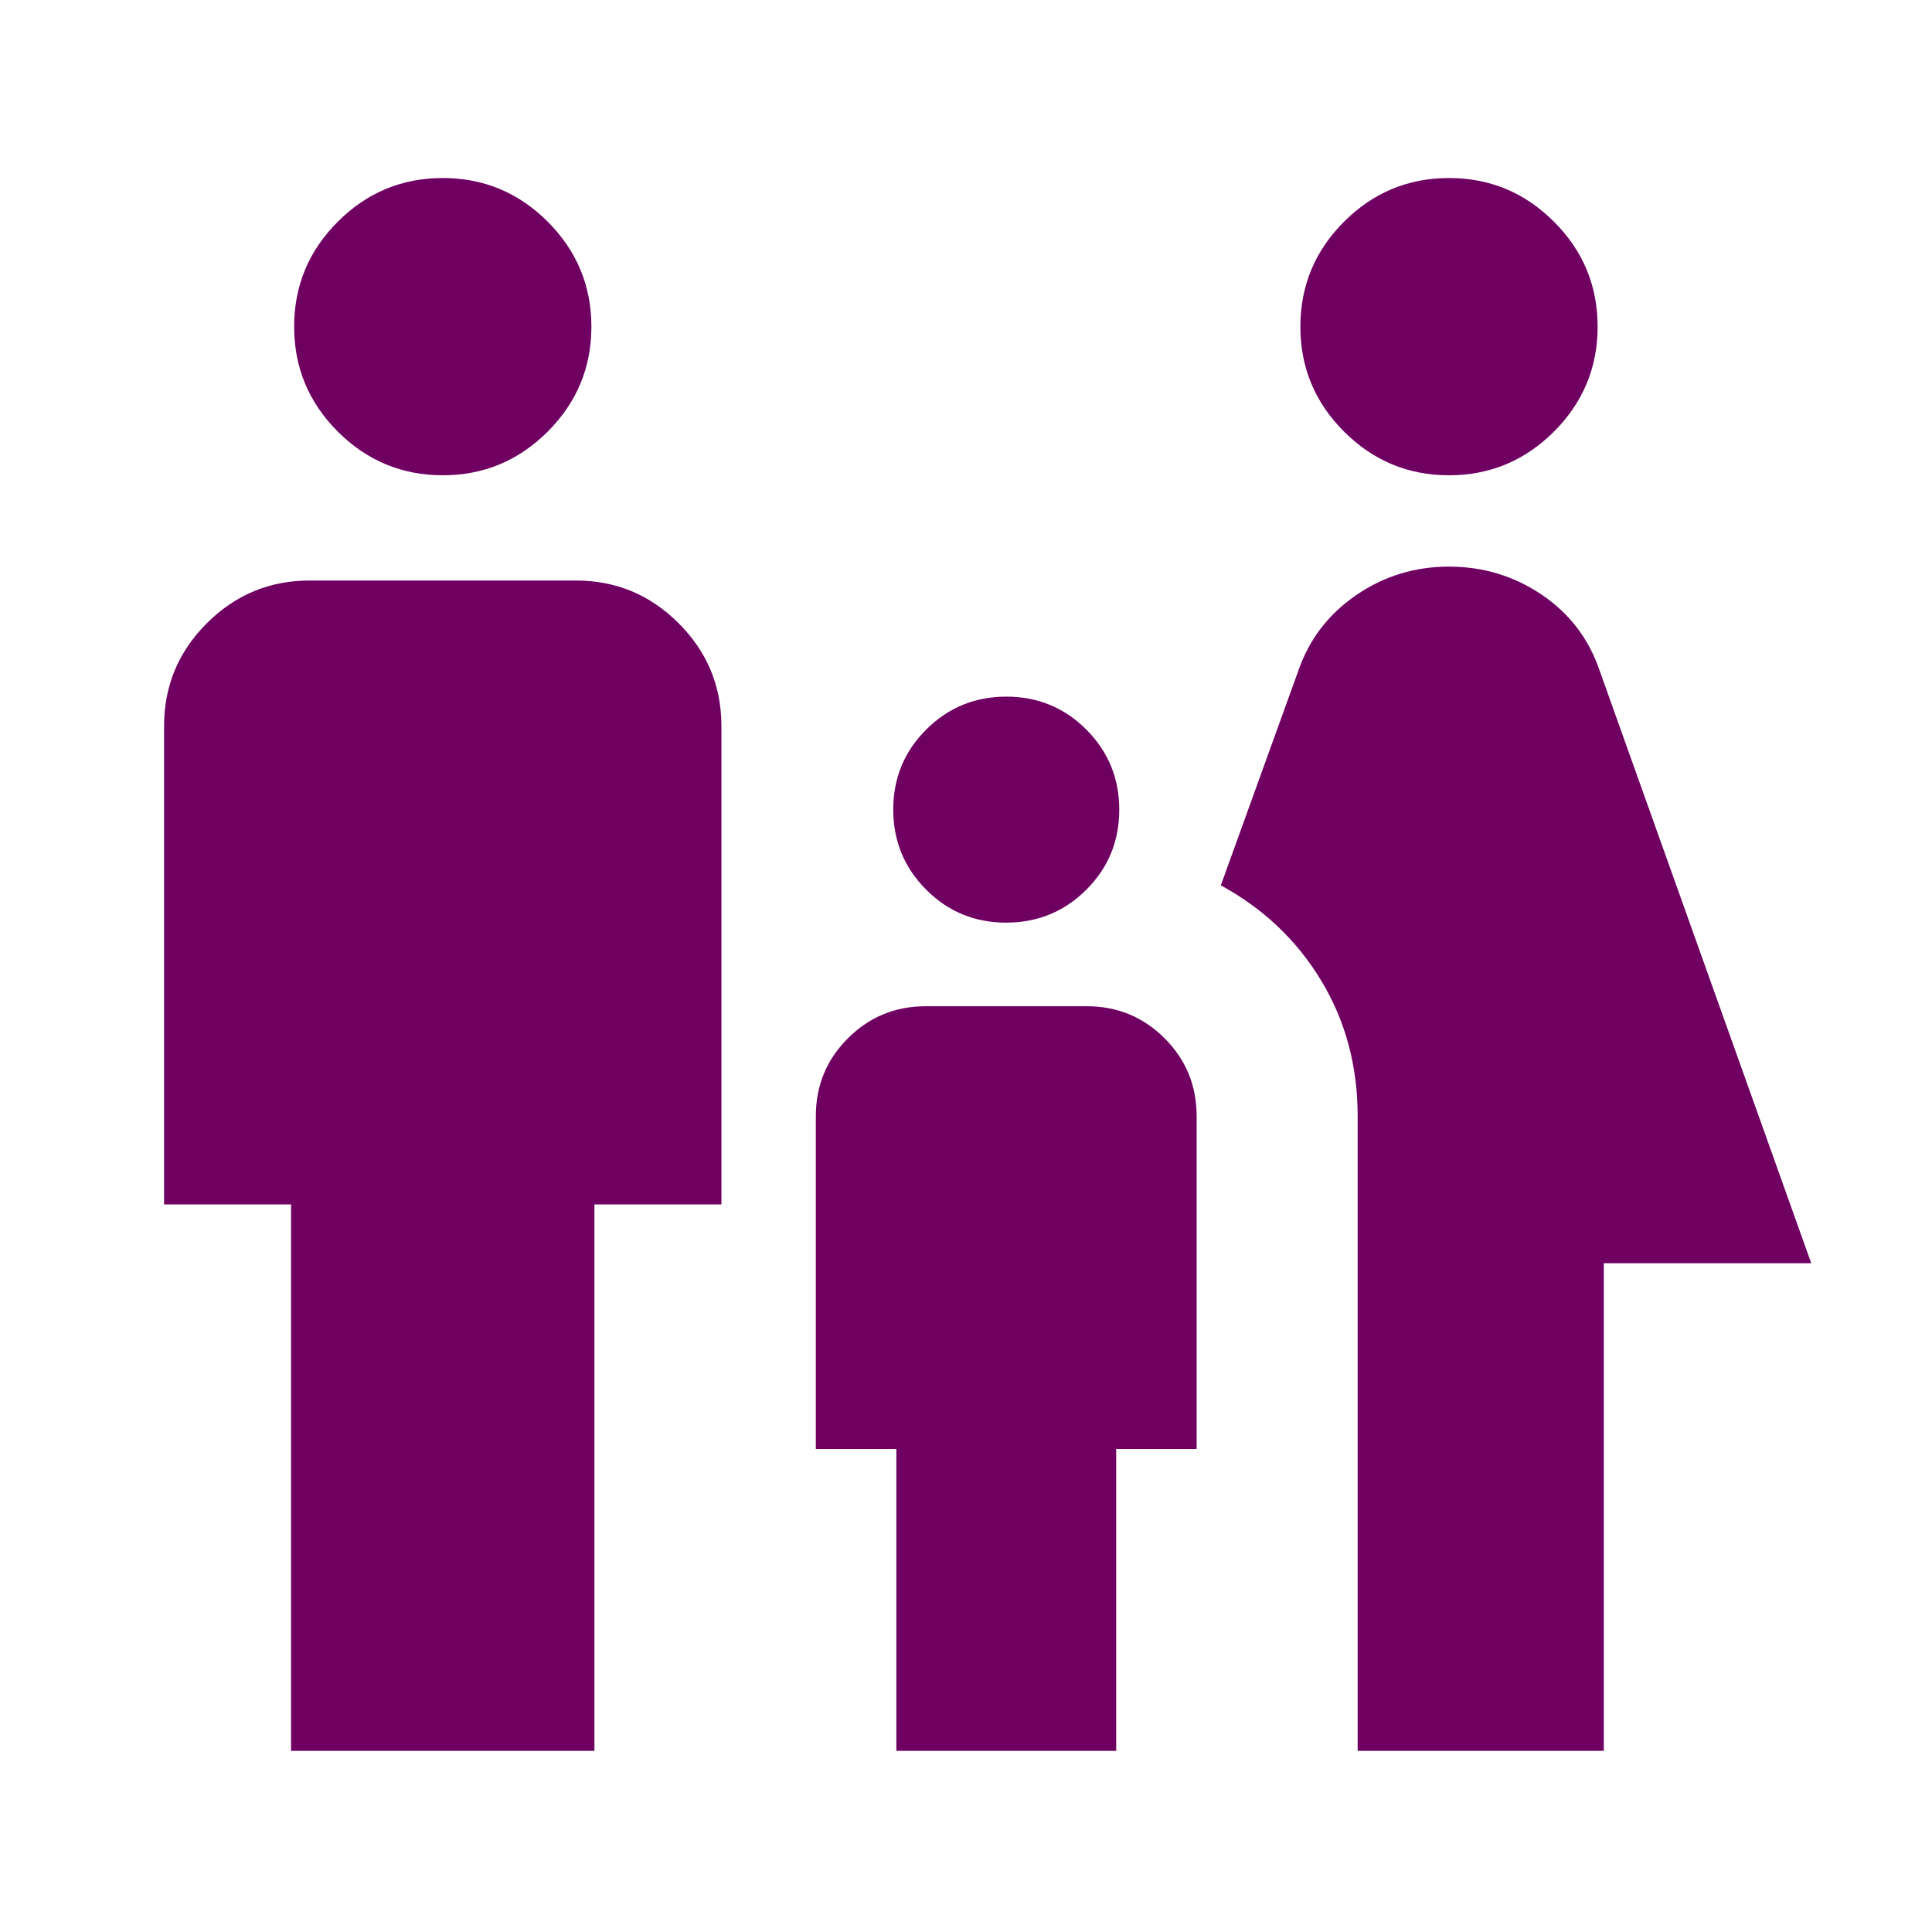 <svg width="40" height="40" viewBox="0 0 40 40" fill="none" xmlns="http://www.w3.org/2000/svg">
<mask id="mask0_4005_2135" style="mask-type:alpha" maskUnits="userSpaceOnUse" x="0" y="0" width="40" height="40">
<rect width="40" height="40" fill="#D9D9D9"/>
</mask>
<g mask="url(#mask0_4005_2135)">
<path d="M30 9.84C29.154 9.84 28.43 9.538 27.827 8.936C27.224 8.333 26.923 7.609 26.923 6.763C26.923 5.917 27.224 5.192 27.827 4.59C28.43 3.987 29.154 3.686 30 3.686C30.846 3.686 31.57 3.987 32.173 4.59C32.776 5.192 33.077 5.917 33.077 6.763C33.077 7.609 32.776 8.333 32.173 8.936C31.57 9.538 30.846 9.84 30 9.84ZM28.109 36.25V23.109C28.109 22.068 27.856 21.131 27.351 20.297C26.846 19.464 26.154 18.809 25.276 18.33L26.878 13.894C27.101 13.242 27.5 12.719 28.075 12.324C28.651 11.928 29.293 11.731 30 11.731C30.707 11.731 31.349 11.926 31.925 12.316C32.5 12.706 32.899 13.232 33.122 13.894L37.5 26.154H33.205V36.25H28.109ZM20.831 19.102C20.181 19.102 19.629 18.875 19.175 18.419C18.721 17.964 18.494 17.411 18.494 16.761C18.494 16.11 18.721 15.558 19.177 15.104C19.632 14.65 20.185 14.423 20.835 14.423C21.486 14.423 22.038 14.651 22.492 15.106C22.946 15.562 23.173 16.114 23.173 16.765C23.173 17.415 22.945 17.968 22.49 18.422C22.035 18.875 21.482 19.102 20.831 19.102ZM9.167 9.84C8.321 9.84 7.596 9.538 6.994 8.936C6.391 8.333 6.09 7.609 6.09 6.763C6.09 5.917 6.391 5.192 6.994 4.59C7.596 3.987 8.321 3.686 9.167 3.686C10.013 3.686 10.737 3.987 11.34 4.59C11.942 5.192 12.244 5.917 12.244 6.763C12.244 7.609 11.942 8.333 11.34 8.936C10.737 9.538 10.013 9.84 9.167 9.84ZM6.026 36.25V24.936H3.397V15.032C3.397 14.203 3.692 13.494 4.282 12.904C4.872 12.314 5.582 12.019 6.41 12.019H11.923C12.752 12.019 13.461 12.314 14.051 12.904C14.641 13.494 14.936 14.203 14.936 15.032V24.936H12.307V36.25H6.026ZM18.558 36.25V30H16.891V23.109C16.891 22.477 17.112 21.939 17.555 21.497C17.997 21.055 18.534 20.833 19.167 20.833H22.5C23.132 20.833 23.67 21.055 24.112 21.497C24.554 21.939 24.775 22.477 24.775 23.109V30H23.109V36.25H18.558Z" fill="#6F0062"/>
</g>
</svg>
